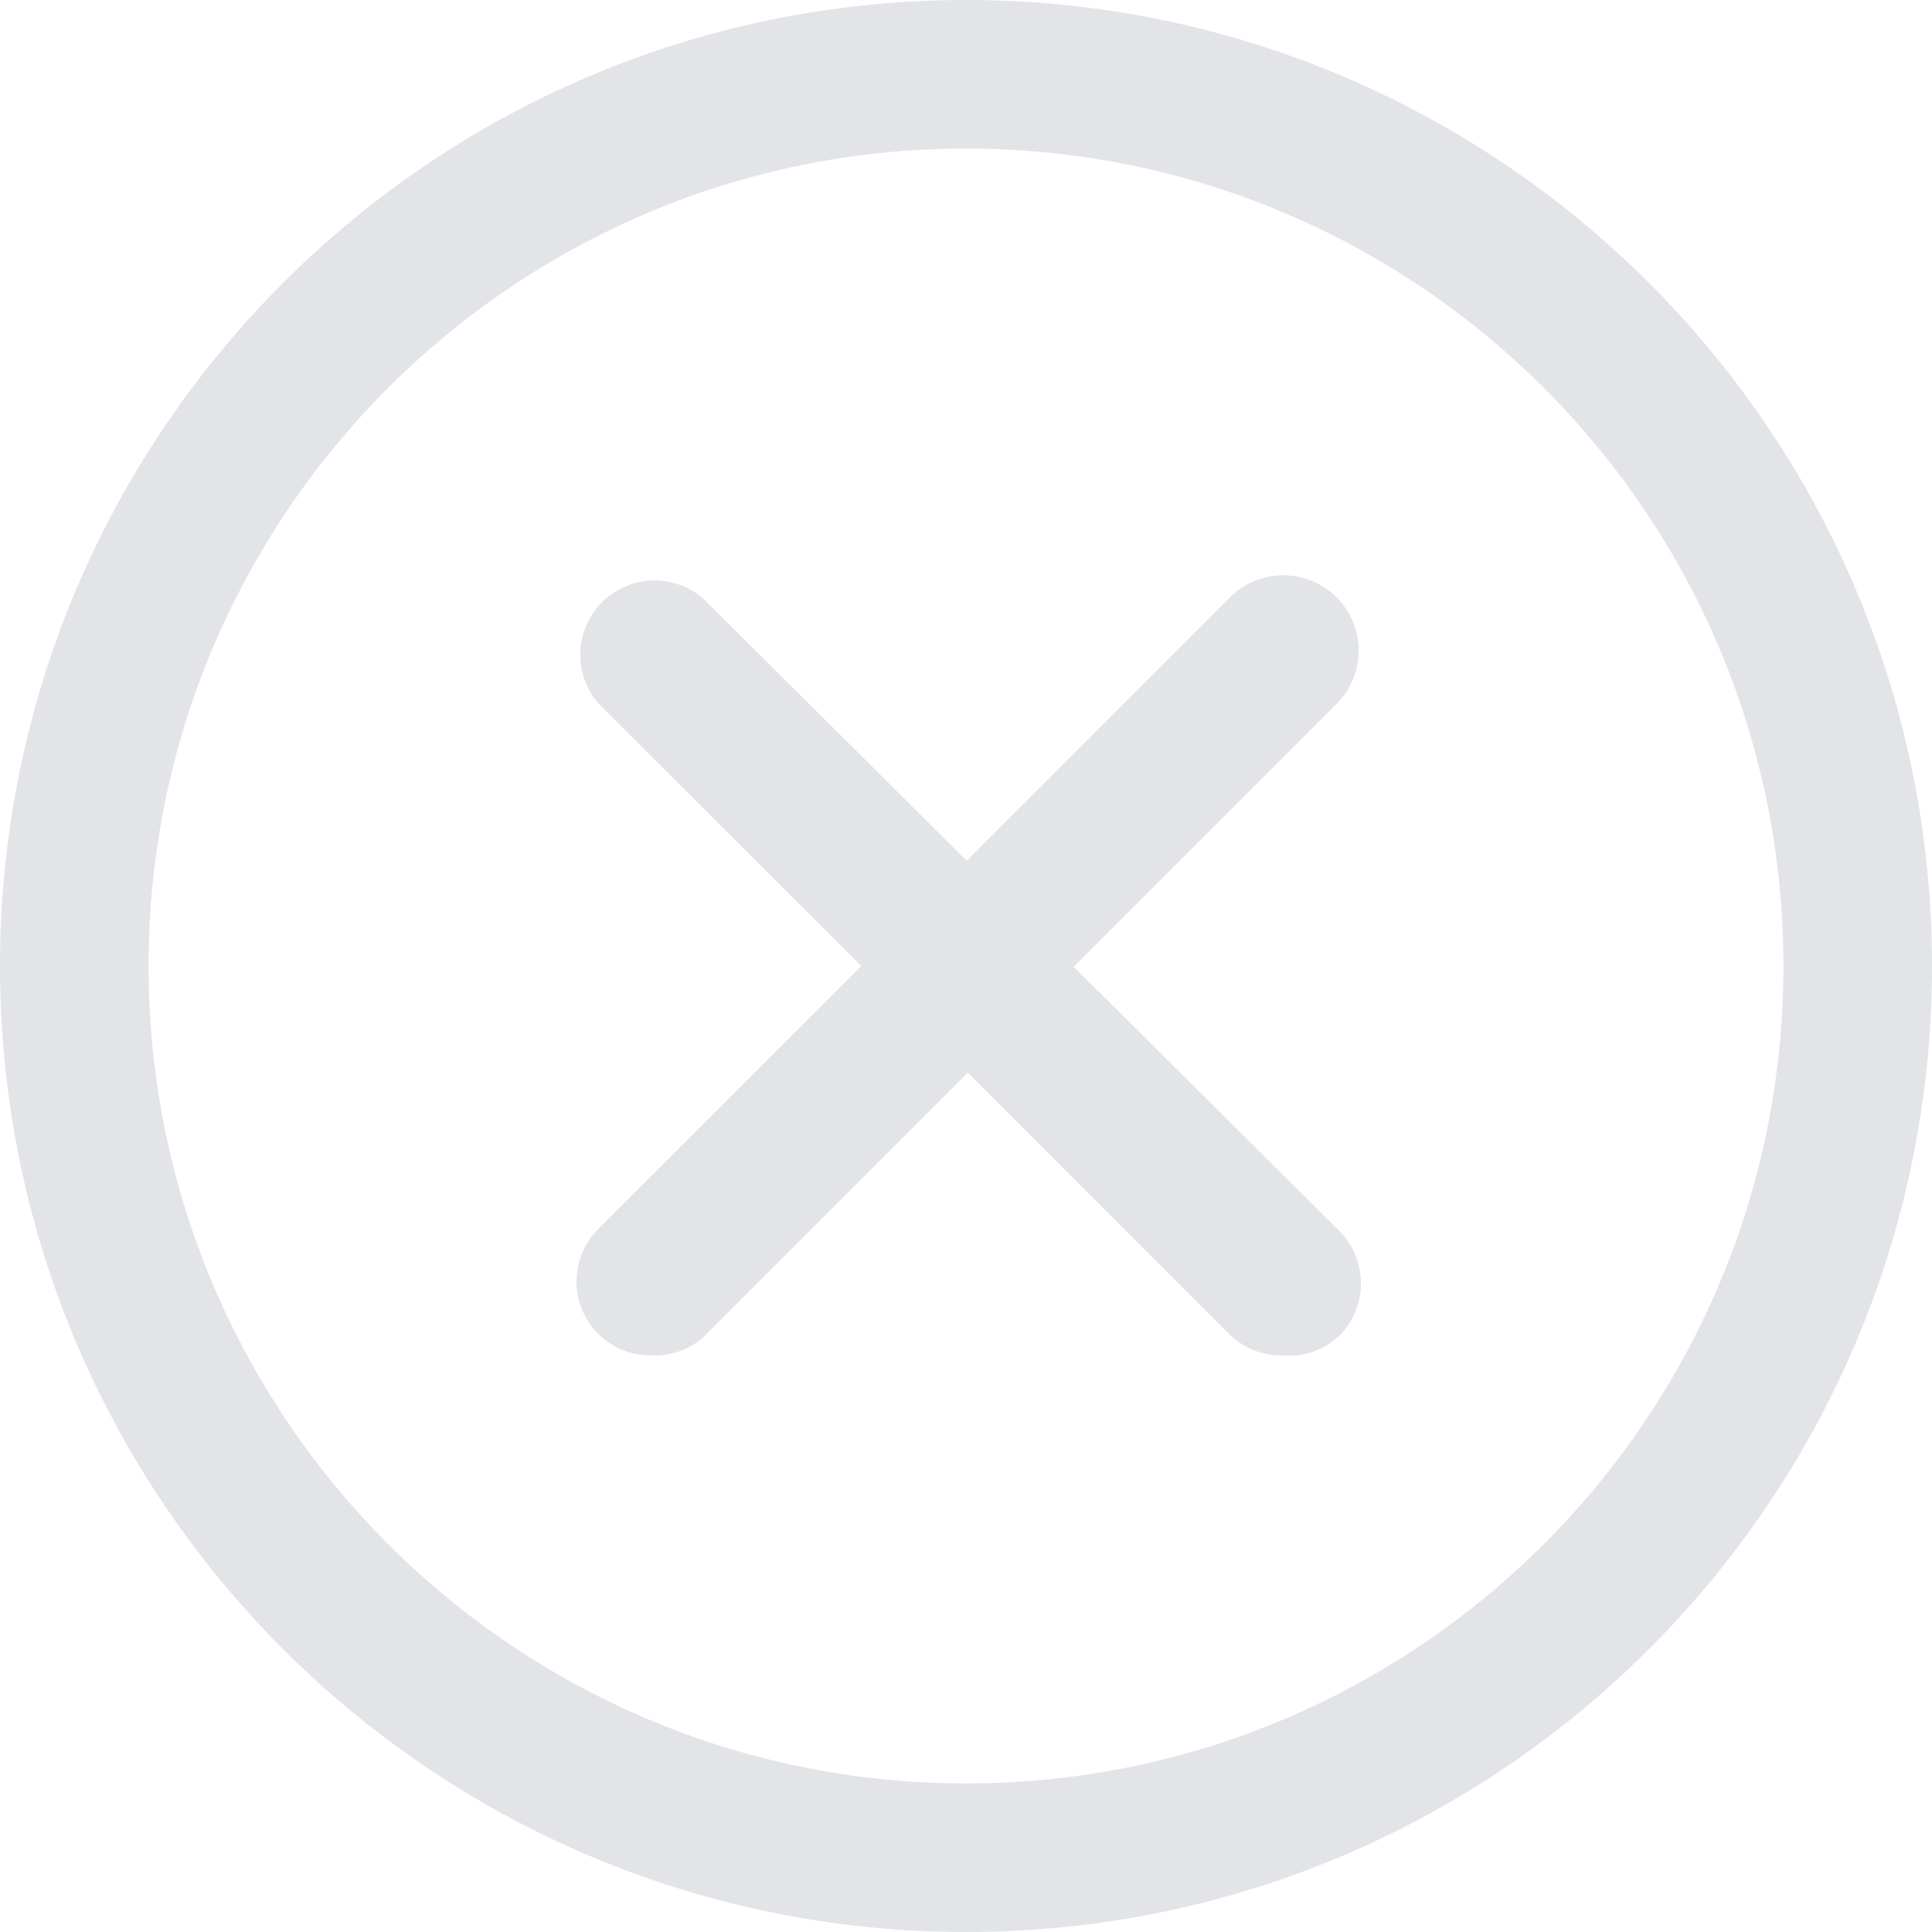 <?xml version="1.0" encoding="utf-8"?>
<!-- Generator: Adobe Illustrator 13.0.0, SVG Export Plug-In . SVG Version: 6.00 Build 14948)  -->
<!DOCTYPE svg PUBLIC "-//W3C//DTD SVG 1.1//EN" "http://www.w3.org/Graphics/SVG/1.1/DTD/svg11.dtd">
<svg version="1.1" id="Layer_1" xmlns="http://www.w3.org/2000/svg" xmlns:xlink="http://www.w3.org/1999/xlink" x="0px" y="0px"
	 width="20px" height="20px" viewBox="0 0 20 20" enable-background="new 0 0 20 20" xml:space="preserve">
<path fill="#E2E4E7" d="M10,0C4.478,0,0,4.478,0,10s4.478,10,10,10s10-4.478,10-10S15.522,0,10,0z M10,18.462
	c-4.673,0-8.462-3.789-8.462-8.462S5.327,1.538,10,1.538S18.462,5.327,18.462,10S14.673,18.462,10,18.462z M11.115,10.008l2.73-2.73
	c0.3-0.311,0.292-0.805-0.019-1.104s-0.805-0.291-1.104,0.02l-2.715,2.715l-2.73-2.715c-0.288-0.247-0.713-0.247-1.001,0
	c-0.323,0.276-0.36,0.762-0.084,1.085L8.916,10l-2.724,2.723c-0.299,0.301-0.299,0.785,0,1.085c0.145,0.144,0.342,0.225,0.547,0.223
	c0.195,0.01,0.389-0.056,0.538-0.185l2.742-2.742l2.703,2.704c0.144,0.143,0.337,0.223,0.538,0.223
	c0.213,0.022,0.424-0.044,0.585-0.185c0.013-0.011,0.024-0.023,0.036-0.035c0.29-0.311,0.274-0.797-0.036-1.088L11.115,10.008z"/>
</svg>
